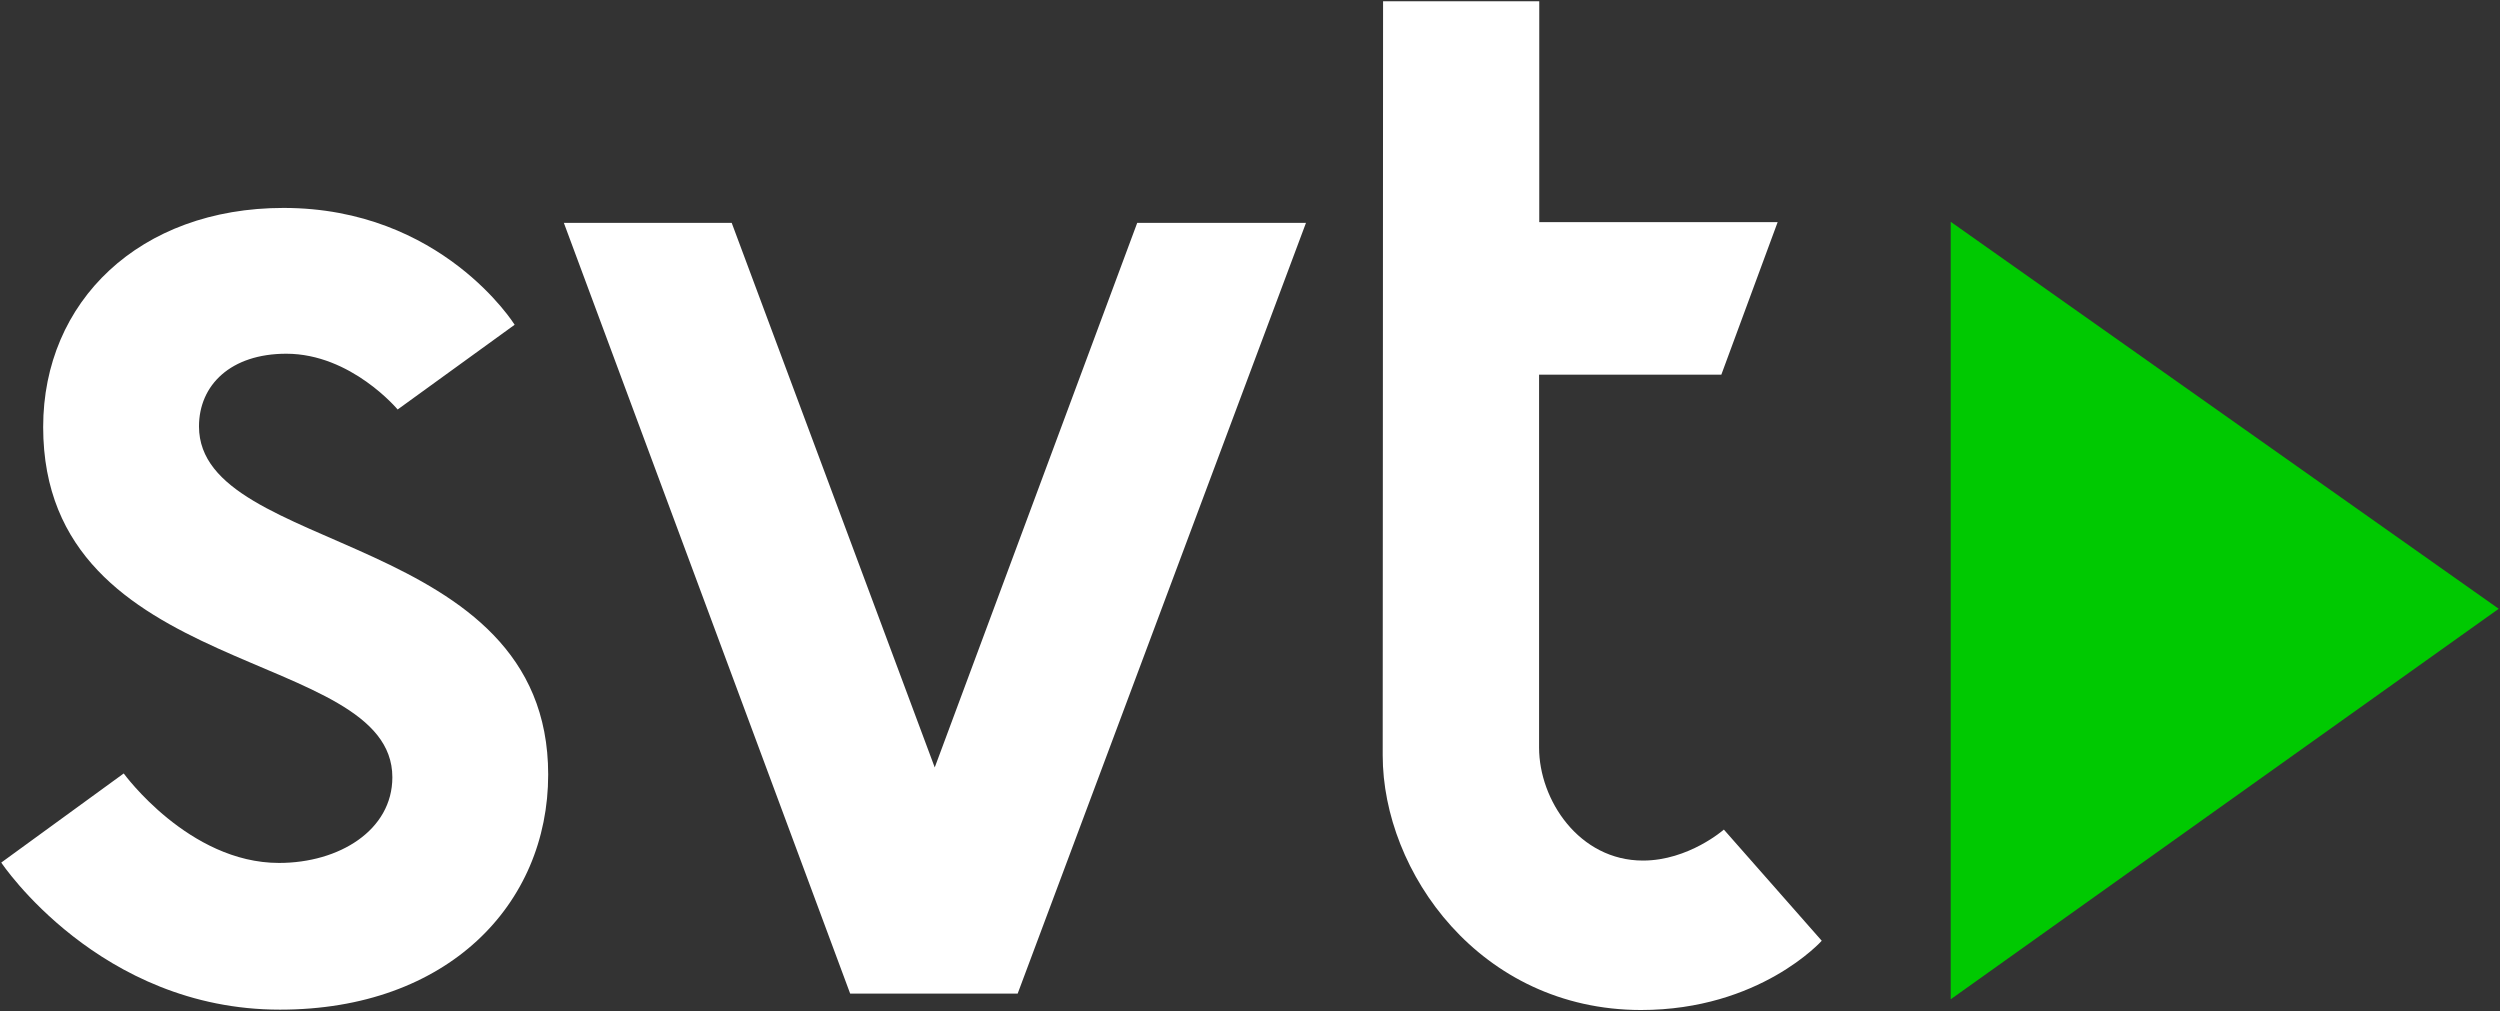 <?xml version="1.0" encoding="utf-8"?>
<!-- Generator: Adobe Illustrator 27.0.0, SVG Export Plug-In . SVG Version: 6.00 Build 0)  -->
<svg version="1.1"
	 id="svg3740" xmlns:svg="http://www.w3.org/2000/svg" xmlns:sodipodi="http://sodipodi.sourceforge.net/DTD/sodipodi-0.dtd" xmlns:inkscape="http://www.inkscape.org/namespaces/inkscape" xmlns:rdf="http://www.w3.org/1999/02/22-rdf-syntax-ns#" xmlns:cc="http://creativecommons.org/ns#" xmlns:dc="http://purl.org/dc/elements/1.1/"
	 xmlns="http://www.w3.org/2000/svg" xmlns:xlink="http://www.w3.org/1999/xlink" x="0px" y="0px" viewBox="0 0 1000 404.5"
	 style="enable-background:new 0 0 1000 404.5;" xml:space="preserve">
<rect x="0" y="0" width="1000" height="404.5" fill="#333333" stroke="none"/>
<style type="text/css">
	.st0{fill:#FFFFFF;}
	.st1{fill-rule:evenodd;clip-rule:evenodd;fill:#00C901;}
</style>
<sodipodi:namedview  bordercolor="#666666" borderopacity="1.0" fit-margin-bottom="0.5" fit-margin-left="0.5" fit-margin-right="0.5" fit-margin-top="0.5" id="base" inkscape:current-layer="layer1" inkscape:cx="793.84657" inkscape:cy="51.884525" inkscape:document-units="px" inkscape:pageopacity="0.0" inkscape:pageshadow="2" inkscape:window-height="1024" inkscape:window-maximized="0" inkscape:window-width="1032" inkscape:window-x="881" inkscape:window-y="-7" inkscape:zoom="0.45657186" pagecolor="#ffffff" showgrid="false">
	
		<inkscape:grid  empspacing="5" enabled="true" id="grid3759" originx="-39.316px" originy="149.726px" snapvisiblegridlinesonly="true" type="xygrid" visible="true">
		</inkscape:grid>
</sodipodi:namedview>
<g id="layer1" transform="translate(-39.316,-797.586)" inkscape:groupmode="layer" inkscape:label="Layer 1">
	<g id="g3014" transform="matrix(0.729,0,0,0.729,41.274,687.719)">
		<path id="path3761" inkscape:connector-curvature="0" sodipodi:nodetypes="ccccccccccccc" class="st0" d="M-2,624l67.2-48.9
			c0,0,35.7,49.1,85.2,49.1c33.1,0,62.2-18,62.2-47c0-71.6-191.6-53-191.6-192.2c0-69,53-120.2,131.9-120.2
			c86.9,0,126.8,64.1,126.8,64.1l-64.2,46.5c0,0-25.5-30.6-61.1-30.6c-30.4,0-47.9,17.1-47.9,39.9c0,70.8,191.6,56.8,191.6,191
			c0,71.4-55.3,129-147.1,129C51.8,704.8-2,624-2,624z"/>
		<path id="path3763" inkscape:connector-curvature="0" sodipodi:nodetypes="cccccccc" class="st0" d="M306.7,273h92.1l111.4,298.8
			L621.3,273h92.6L555.7,695.9h-91.9L306.7,273z"/>
		<path id="path3765" inkscape:connector-curvature="0" sodipodi:nodetypes="ccccccccccccc" class="st0" d="M756.2,151.4h85.7v121.2
			h130.8l-30.9,83.7h-100v204.6c0,28.8,22,62,57,62c25.1,0,44.4-17,44.4-17l53.7,61c0,0-33.9,38-99.2,38
			C809.2,704.8,756,629,756,565.2L756.2,151.4z"/>
	</g>
	<path id="path3019" inkscape:connector-curvature="0" sodipodi:nodetypes="cccc" class="st1" d="M819.6,886.3v311l219.2-156.2
		L819.6,886.3z"/>
</g>
</svg>

